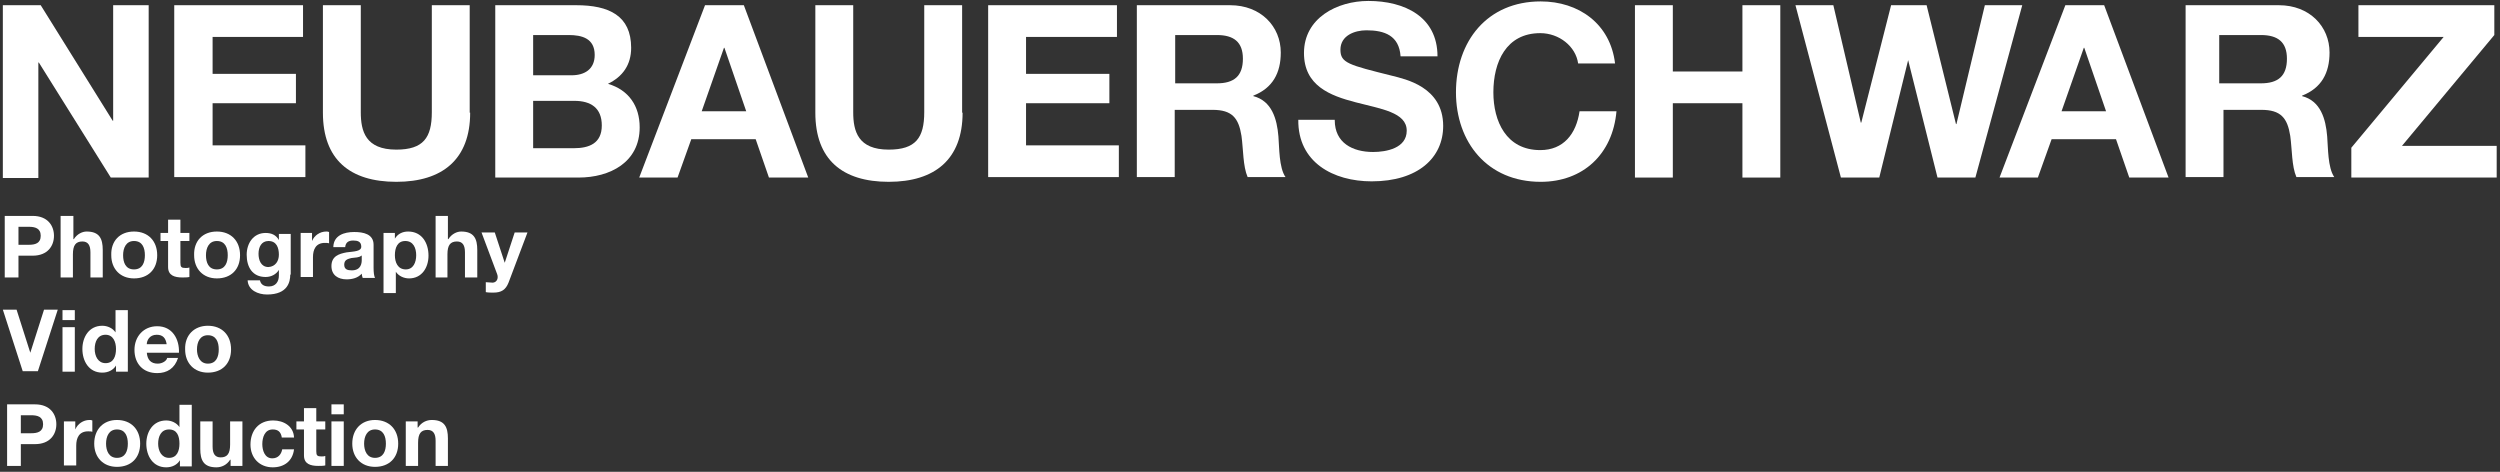 <svg width="620" height="117" viewBox="0 0 620 117" fill="none" xmlns="http://www.w3.org/2000/svg">
<rect x="0" y="0" width="620" height="117" fill="#333333" stroke="none"/>
<path d="M0.705 1.292H10.098L27.947 29.943H28.064V1.292H36.871V44.034H27.477L9.629 15.5H9.511V44.151H0.705V1.292Z" fill="white"/>
<path d="M43.212 1.292H75.151V9.159H52.724V18.318H73.39V25.599H52.724V36.049H75.739V43.917H43.212V1.292Z" fill="white"/>
<path d="M116.602 27.947C116.602 39.455 109.792 45.091 98.284 45.091C86.776 45.091 80.083 39.572 80.083 27.947V1.292H89.477V27.83C89.477 32.526 90.651 37.106 98.284 37.106C104.977 37.106 107.091 34.17 107.091 27.83V1.292H116.485V27.947H116.602Z" fill="white"/>
<path d="M122.826 1.292H142.905C151.008 1.292 156.527 3.875 156.527 11.86C156.527 16.087 154.413 19.023 150.773 20.784C155.939 22.311 158.64 26.303 158.64 31.587C158.64 40.276 151.242 44.034 143.492 44.034H122.826V1.292ZM132.22 18.671H141.731C145.019 18.671 147.485 17.144 147.485 13.621C147.485 9.511 144.314 8.689 141.027 8.689H132.22V18.671ZM132.22 36.754H142.318C146.076 36.754 149.246 35.58 149.246 31.117C149.246 26.773 146.545 25.011 142.436 25.011H132.22V36.754Z" fill="white"/>
<path d="M174.845 1.292H184.473L200.443 44.034H190.697L187.409 34.523H171.439L168.034 44.034H158.523L174.845 1.292ZM174.023 27.595H185.061L179.659 11.86H179.542L174.023 27.595Z" fill="white"/>
<path d="M238.723 27.947C238.723 39.455 231.913 45.091 220.405 45.091C208.898 45.091 202.204 39.572 202.204 27.947V1.292H211.598V27.83C211.598 32.526 212.773 37.106 220.405 37.106C227.098 37.106 229.212 34.17 229.212 27.83V1.292H238.606V27.947H238.723Z" fill="white"/>
<path d="M245.064 1.292H277.004V9.159H254.458V18.318H275.125V25.599H254.458V36.049H277.473V43.917H245.064V1.292Z" fill="white"/>
<path d="M282.053 1.292H305.068C312.701 1.292 317.633 6.576 317.633 13.034C317.633 18.083 315.636 21.841 310.822 23.72V23.837C315.401 25.011 316.693 29.474 317.045 33.818C317.28 36.519 317.163 41.568 318.807 43.917H309.413C308.239 41.216 308.356 37.106 307.886 33.701C307.182 29.239 305.538 27.242 300.723 27.242H291.33V43.917H281.936V1.292H282.053ZM291.447 20.667H301.78C306.008 20.667 308.239 18.905 308.239 14.561C308.239 10.451 306.008 8.689 301.78 8.689H291.447V20.667Z" fill="white"/>
<path d="M331.019 29.826C331.019 35.462 335.481 37.693 340.53 37.693C343.818 37.693 348.867 36.754 348.867 32.409C348.867 27.83 342.409 27.008 336.186 25.364C329.845 23.72 323.386 21.254 323.386 13.152C323.386 4.462 331.606 0.235 339.356 0.235C348.28 0.235 356.5 4.11 356.5 13.973H347.341C346.989 8.807 343.348 7.515 338.886 7.515C335.951 7.515 332.428 8.807 332.428 12.33C332.428 15.617 334.424 16.087 345.227 18.788C348.398 19.61 357.909 21.489 357.909 31.235C357.909 39.102 351.686 44.974 340.178 44.974C330.667 44.974 321.86 40.276 321.977 29.708H331.019V29.826Z" fill="white"/>
<path d="M391.375 15.735C390.788 11.508 386.678 8.22 381.981 8.22C373.526 8.22 370.356 15.383 370.356 22.898C370.356 30.061 373.526 37.224 381.981 37.224C387.735 37.224 390.905 33.231 391.727 27.595H400.886C399.947 38.28 392.549 45.091 382.098 45.091C368.829 45.091 361.079 35.227 361.079 22.898C361.079 10.216 368.829 0.352 382.098 0.352C391.492 0.352 399.36 5.871 400.534 15.735H391.375Z" fill="white"/>
<path d="M405.466 1.292H414.86V17.731H432.121V1.292H441.515V44.034H432.121V25.599H414.86V44.034H405.466V1.292Z" fill="white"/>
<path d="M489.894 44.034H480.5L473.22 14.913L466.057 44.034H456.545L445.273 1.292H454.667L461.477 30.413H461.595L468.992 1.292H477.799L485.08 30.765H485.197L492.242 1.292H501.519L489.894 44.034Z" fill="white"/>
<path d="M512.205 1.292H521.833L537.803 44.034H528.057L524.769 34.523H508.799L505.394 44.034H495.883L512.205 1.292ZM511.265 27.595H522.303L516.901 11.86H516.784L511.265 27.595Z" fill="white"/>
<path d="M542.148 1.292H565.163C572.795 1.292 577.727 6.576 577.727 13.034C577.727 18.083 575.731 21.841 570.917 23.72V23.837C575.496 25.011 576.788 29.474 577.14 33.818C577.375 36.519 577.258 41.568 578.901 43.917H569.508C568.333 41.216 568.451 37.106 567.981 33.701C567.276 29.239 565.633 27.242 560.818 27.242H551.424V43.917H542.03V1.292H542.148ZM550.367 20.667H560.701C564.928 20.667 567.159 18.905 567.159 14.561C567.159 10.451 564.928 8.689 560.701 8.689H550.367V20.667Z" fill="white"/>
<path d="M583.129 36.636L606.026 9.159H584.89V1.292H618.591V8.689L595.693 36.167H619.178V44.034H583.129V36.636Z" fill="white"/>
<path d="M1.292 53.545H8.102C11.86 53.545 13.386 56.011 13.386 58.477C13.386 60.943 11.86 63.409 8.102 63.409H4.58V68.811H1.174V53.545H1.292ZM4.58 60.708H7.163C8.689 60.708 10.098 60.356 10.098 58.477C10.098 56.598 8.689 56.246 7.163 56.246H4.58V60.708Z" fill="white"/>
<path d="M15.148 53.545H18.201V59.299H18.318C19.14 58.008 20.432 57.42 21.489 57.42C24.659 57.42 25.481 59.182 25.481 62V68.811H22.428V62.587C22.428 60.826 21.841 59.886 20.432 59.886C18.788 59.886 18.083 60.826 18.083 63.057V68.811H15.03V53.545H15.148Z" fill="white"/>
<path d="M33.231 57.42C36.754 57.42 38.985 59.769 38.985 63.292C38.985 66.814 36.754 69.045 33.231 69.045C29.826 69.045 27.595 66.697 27.595 63.292C27.477 59.769 29.708 57.42 33.231 57.42ZM33.231 66.814C35.345 66.814 35.932 65.053 35.932 63.292C35.932 61.53 35.345 59.769 33.231 59.769C31.235 59.769 30.53 61.53 30.53 63.292C30.53 65.053 31.117 66.814 33.231 66.814Z" fill="white"/>
<path d="M44.739 57.773H46.97V59.769H44.739V65.17C44.739 66.227 44.973 66.462 46.03 66.462C46.383 66.462 46.617 66.462 46.97 66.345V68.693C46.5 68.811 45.795 68.811 45.208 68.811C43.33 68.811 41.685 68.341 41.685 66.227V59.769H39.807V57.773H41.685V54.485H44.739V57.773Z" fill="white"/>
<path d="M53.78 57.42C57.303 57.42 59.534 59.769 59.534 63.292C59.534 66.814 57.303 69.045 53.78 69.045C50.375 69.045 48.144 66.697 48.144 63.292C48.026 59.769 50.258 57.42 53.78 57.42ZM53.78 66.814C55.894 66.814 56.481 65.053 56.481 63.292C56.481 61.53 55.894 59.769 53.78 59.769C51.784 59.769 51.08 61.53 51.08 63.292C51.08 65.053 51.667 66.814 53.78 66.814Z" fill="white"/>
<path d="M71.981 68.106C71.981 69.867 71.394 73.038 66.227 73.038C63.996 73.038 61.53 71.981 61.413 69.515H64.466C64.701 70.689 65.64 71.042 66.697 71.042C68.341 71.042 69.163 69.867 69.163 68.341V66.932C68.458 68.106 67.167 68.693 65.875 68.693C62.587 68.693 61.178 66.227 61.178 63.174C61.178 60.356 62.822 57.773 65.875 57.773C67.284 57.773 68.458 58.242 69.163 59.534V58.008H72.099V68.106H71.981ZM69.163 63.174C69.163 61.413 68.576 59.769 66.58 59.769C64.818 59.769 64.114 61.295 64.114 62.939C64.114 64.466 64.701 66.227 66.58 66.227C68.341 66.11 69.163 64.701 69.163 63.174Z" fill="white"/>
<path d="M74.447 57.773H77.382V59.769C77.97 58.36 79.379 57.42 80.905 57.42C81.14 57.42 81.375 57.42 81.61 57.538V60.356C81.375 60.239 80.905 60.239 80.553 60.239C78.322 60.239 77.617 61.883 77.617 63.761V68.693H74.564V57.773H74.447Z" fill="white"/>
<path d="M82.667 61.178C82.784 58.36 85.367 57.538 87.833 57.538C90.064 57.538 92.648 58.008 92.648 60.708V66.462C92.648 67.519 92.765 68.458 93 68.928H89.947C89.829 68.576 89.712 68.224 89.712 67.871C88.773 68.928 87.364 69.28 85.954 69.28C83.841 69.28 82.197 68.223 82.197 65.992C82.197 63.526 84.076 62.939 85.954 62.587C87.833 62.352 89.595 62.352 89.595 61.178C89.595 59.886 88.655 59.651 87.599 59.651C86.424 59.651 85.72 60.121 85.602 61.295H82.667V61.178ZM89.595 63.409C89.125 63.879 88.068 63.879 87.129 63.996C86.189 64.231 85.367 64.466 85.367 65.64C85.367 66.814 86.189 67.049 87.246 67.049C89.595 67.049 89.712 65.17 89.712 64.466V63.409H89.595Z" fill="white"/>
<path d="M94.996 57.773H97.932V59.182C98.636 58.008 99.811 57.42 101.22 57.42C104.625 57.42 106.269 60.239 106.269 63.409C106.269 66.345 104.625 69.045 101.454 69.045C100.163 69.045 98.871 68.458 98.167 67.401V72.686H95.114V57.773H94.996ZM103.216 63.292C103.216 61.53 102.511 59.769 100.515 59.769C98.519 59.769 97.932 61.53 97.932 63.292C97.932 65.053 98.636 66.814 100.633 66.814C102.511 66.814 103.216 65.053 103.216 63.292Z" fill="white"/>
<path d="M108.03 53.545H111.083V59.299H111.201C112.023 58.008 113.314 57.42 114.371 57.42C117.542 57.42 118.364 59.182 118.364 62V68.811H115.311V62.587C115.311 60.826 114.724 59.886 113.314 59.886C111.67 59.886 110.966 60.826 110.966 63.057V68.811H108.03V53.545Z" fill="white"/>
<path d="M126.114 70.102C125.409 71.864 124.352 72.568 122.356 72.568C121.769 72.568 121.064 72.568 120.477 72.451V69.985C121.064 69.985 121.651 70.102 122.239 70.102C123.295 69.985 123.648 68.928 123.295 67.989L119.42 57.655H122.708L125.174 65.17L127.64 57.655H130.811L126.114 70.102Z" fill="white"/>
<path d="M9.394 92.061H5.636L0.705 76.795H4.11L7.515 87.481L10.92 76.795H14.326L9.394 92.061Z" fill="white"/>
<path d="M18.553 79.379H15.5V76.913H18.553V79.379ZM15.5 81.14H18.553V92.178H15.5V81.14Z" fill="white"/>
<path d="M28.769 90.651C28.064 91.826 26.773 92.413 25.364 92.413C22.076 92.413 20.432 89.595 20.432 86.542C20.432 83.606 22.076 80.788 25.364 80.788C26.655 80.788 27.947 81.375 28.651 82.432V76.913H31.704V92.178H28.769V90.651ZM26.186 83.019C24.189 83.019 23.485 84.78 23.485 86.542C23.485 88.303 24.307 90.064 26.186 90.064C28.182 90.064 28.769 88.303 28.769 86.542C28.769 84.78 28.064 83.019 26.186 83.019Z" fill="white"/>
<path d="M36.401 87.364C36.519 89.242 37.458 90.182 39.102 90.182C40.276 90.182 41.333 89.477 41.451 88.773H44.151C43.329 91.356 41.451 92.53 38.985 92.53C35.462 92.53 33.348 90.182 33.348 86.776C33.348 83.489 35.579 80.905 38.985 80.905C42.742 80.905 44.504 84.076 44.386 87.481H36.401V87.364ZM41.333 85.367C41.098 83.841 40.394 83.019 38.867 83.019C36.989 83.019 36.401 84.545 36.401 85.367H41.333Z" fill="white"/>
<path d="M51.549 80.788C55.072 80.788 57.303 83.136 57.303 86.659C57.303 90.182 55.072 92.413 51.549 92.413C48.144 92.413 45.913 90.064 45.913 86.659C45.795 83.136 48.144 80.788 51.549 80.788ZM51.549 90.182C53.663 90.182 54.25 88.42 54.25 86.659C54.25 84.898 53.663 83.136 51.549 83.136C49.553 83.136 48.848 84.898 48.848 86.659C48.848 88.303 49.553 90.182 51.549 90.182Z" fill="white"/>
<path d="M1.879 100.28H8.689C12.447 100.28 13.973 102.746 13.973 105.212C13.973 107.678 12.447 110.144 8.689 110.144H5.167V115.545H1.761V100.28H1.879ZM5.167 107.443H7.75C9.277 107.443 10.686 107.091 10.686 105.212C10.686 103.333 9.277 102.981 7.75 102.981H5.167V107.443Z" fill="white"/>
<path d="M15.735 104.508H18.67V106.504C19.258 105.095 20.667 104.155 22.193 104.155C22.428 104.155 22.663 104.155 22.898 104.273V107.091C22.663 106.973 22.193 106.973 21.841 106.973C19.61 106.973 18.905 108.617 18.905 110.496V115.428H15.852V104.508H15.735Z" fill="white"/>
<path d="M29.004 104.155C32.526 104.155 34.758 106.504 34.758 110.026C34.758 113.549 32.526 115.78 29.004 115.78C25.598 115.78 23.367 113.432 23.367 110.026C23.367 106.504 25.598 104.155 29.004 104.155ZM29.004 113.549C31.117 113.549 31.704 111.788 31.704 110.026C31.704 108.265 31.117 106.504 29.004 106.504C27.008 106.504 26.303 108.265 26.303 110.026C26.303 111.788 27.008 113.549 29.004 113.549Z" fill="white"/>
<path d="M44.621 114.136C43.917 115.311 42.625 115.898 41.216 115.898C37.928 115.898 36.284 113.08 36.284 110.026C36.284 107.091 37.928 104.273 41.216 104.273C42.508 104.273 43.799 104.86 44.504 105.917V100.398H47.557V115.663H44.621V114.136ZM41.92 106.504C39.924 106.504 39.22 108.265 39.22 110.026C39.22 111.788 40.042 113.549 41.92 113.549C43.917 113.549 44.504 111.788 44.504 110.026C44.504 108.148 43.917 106.504 41.92 106.504Z" fill="white"/>
<path d="M60.121 115.545H57.186V114.019H57.068C56.246 115.311 54.955 115.898 53.663 115.898C50.492 115.898 49.67 114.136 49.67 111.318V104.508H52.724V110.731C52.724 112.492 53.311 113.432 54.72 113.432C56.364 113.432 57.068 112.492 57.068 110.261V104.508H60.121V115.545Z" fill="white"/>
<path d="M69.867 108.383C69.632 107.091 68.928 106.504 67.636 106.504C65.64 106.504 65.053 108.5 65.053 110.144C65.053 111.67 65.64 113.667 67.519 113.667C68.928 113.667 69.75 112.727 69.985 111.436H72.92C72.568 114.371 70.454 115.898 67.636 115.898C64.348 115.898 62.117 113.549 62.117 110.261C62.117 106.856 64.114 104.273 67.754 104.273C70.337 104.273 72.803 105.682 72.92 108.5H69.867V108.383Z" fill="white"/>
<path d="M78.439 104.508H80.67V106.504H78.439V111.905C78.439 112.962 78.674 113.197 79.731 113.197C80.083 113.197 80.318 113.197 80.67 113.08V115.428C80.201 115.545 79.496 115.545 78.909 115.545C77.03 115.545 75.386 115.076 75.386 112.962V106.504H73.508V104.508H75.386V101.22H78.439V104.508Z" fill="white"/>
<path d="M85.25 102.746H82.197V100.28H85.25V102.746ZM82.197 104.507H85.25V115.545H82.197V104.507Z" fill="white"/>
<path d="M93 104.155C96.523 104.155 98.754 106.504 98.754 110.026C98.754 113.549 96.523 115.78 93 115.78C89.595 115.78 87.364 113.432 87.364 110.026C87.364 106.504 89.595 104.155 93 104.155ZM93 113.549C95.114 113.549 95.701 111.788 95.701 110.026C95.701 108.265 95.114 106.504 93 106.504C91.004 106.504 90.299 108.265 90.299 110.026C90.299 111.788 91.004 113.549 93 113.549Z" fill="white"/>
<path d="M100.633 104.508H103.568V106.034H103.686C104.508 104.742 105.799 104.155 107.091 104.155C110.261 104.155 111.083 105.917 111.083 108.735V115.545H108.03V109.322C108.03 107.561 107.443 106.621 106.034 106.621C104.39 106.621 103.686 107.561 103.686 109.792V115.545H100.633V104.508Z" fill="white"/>
</svg>
